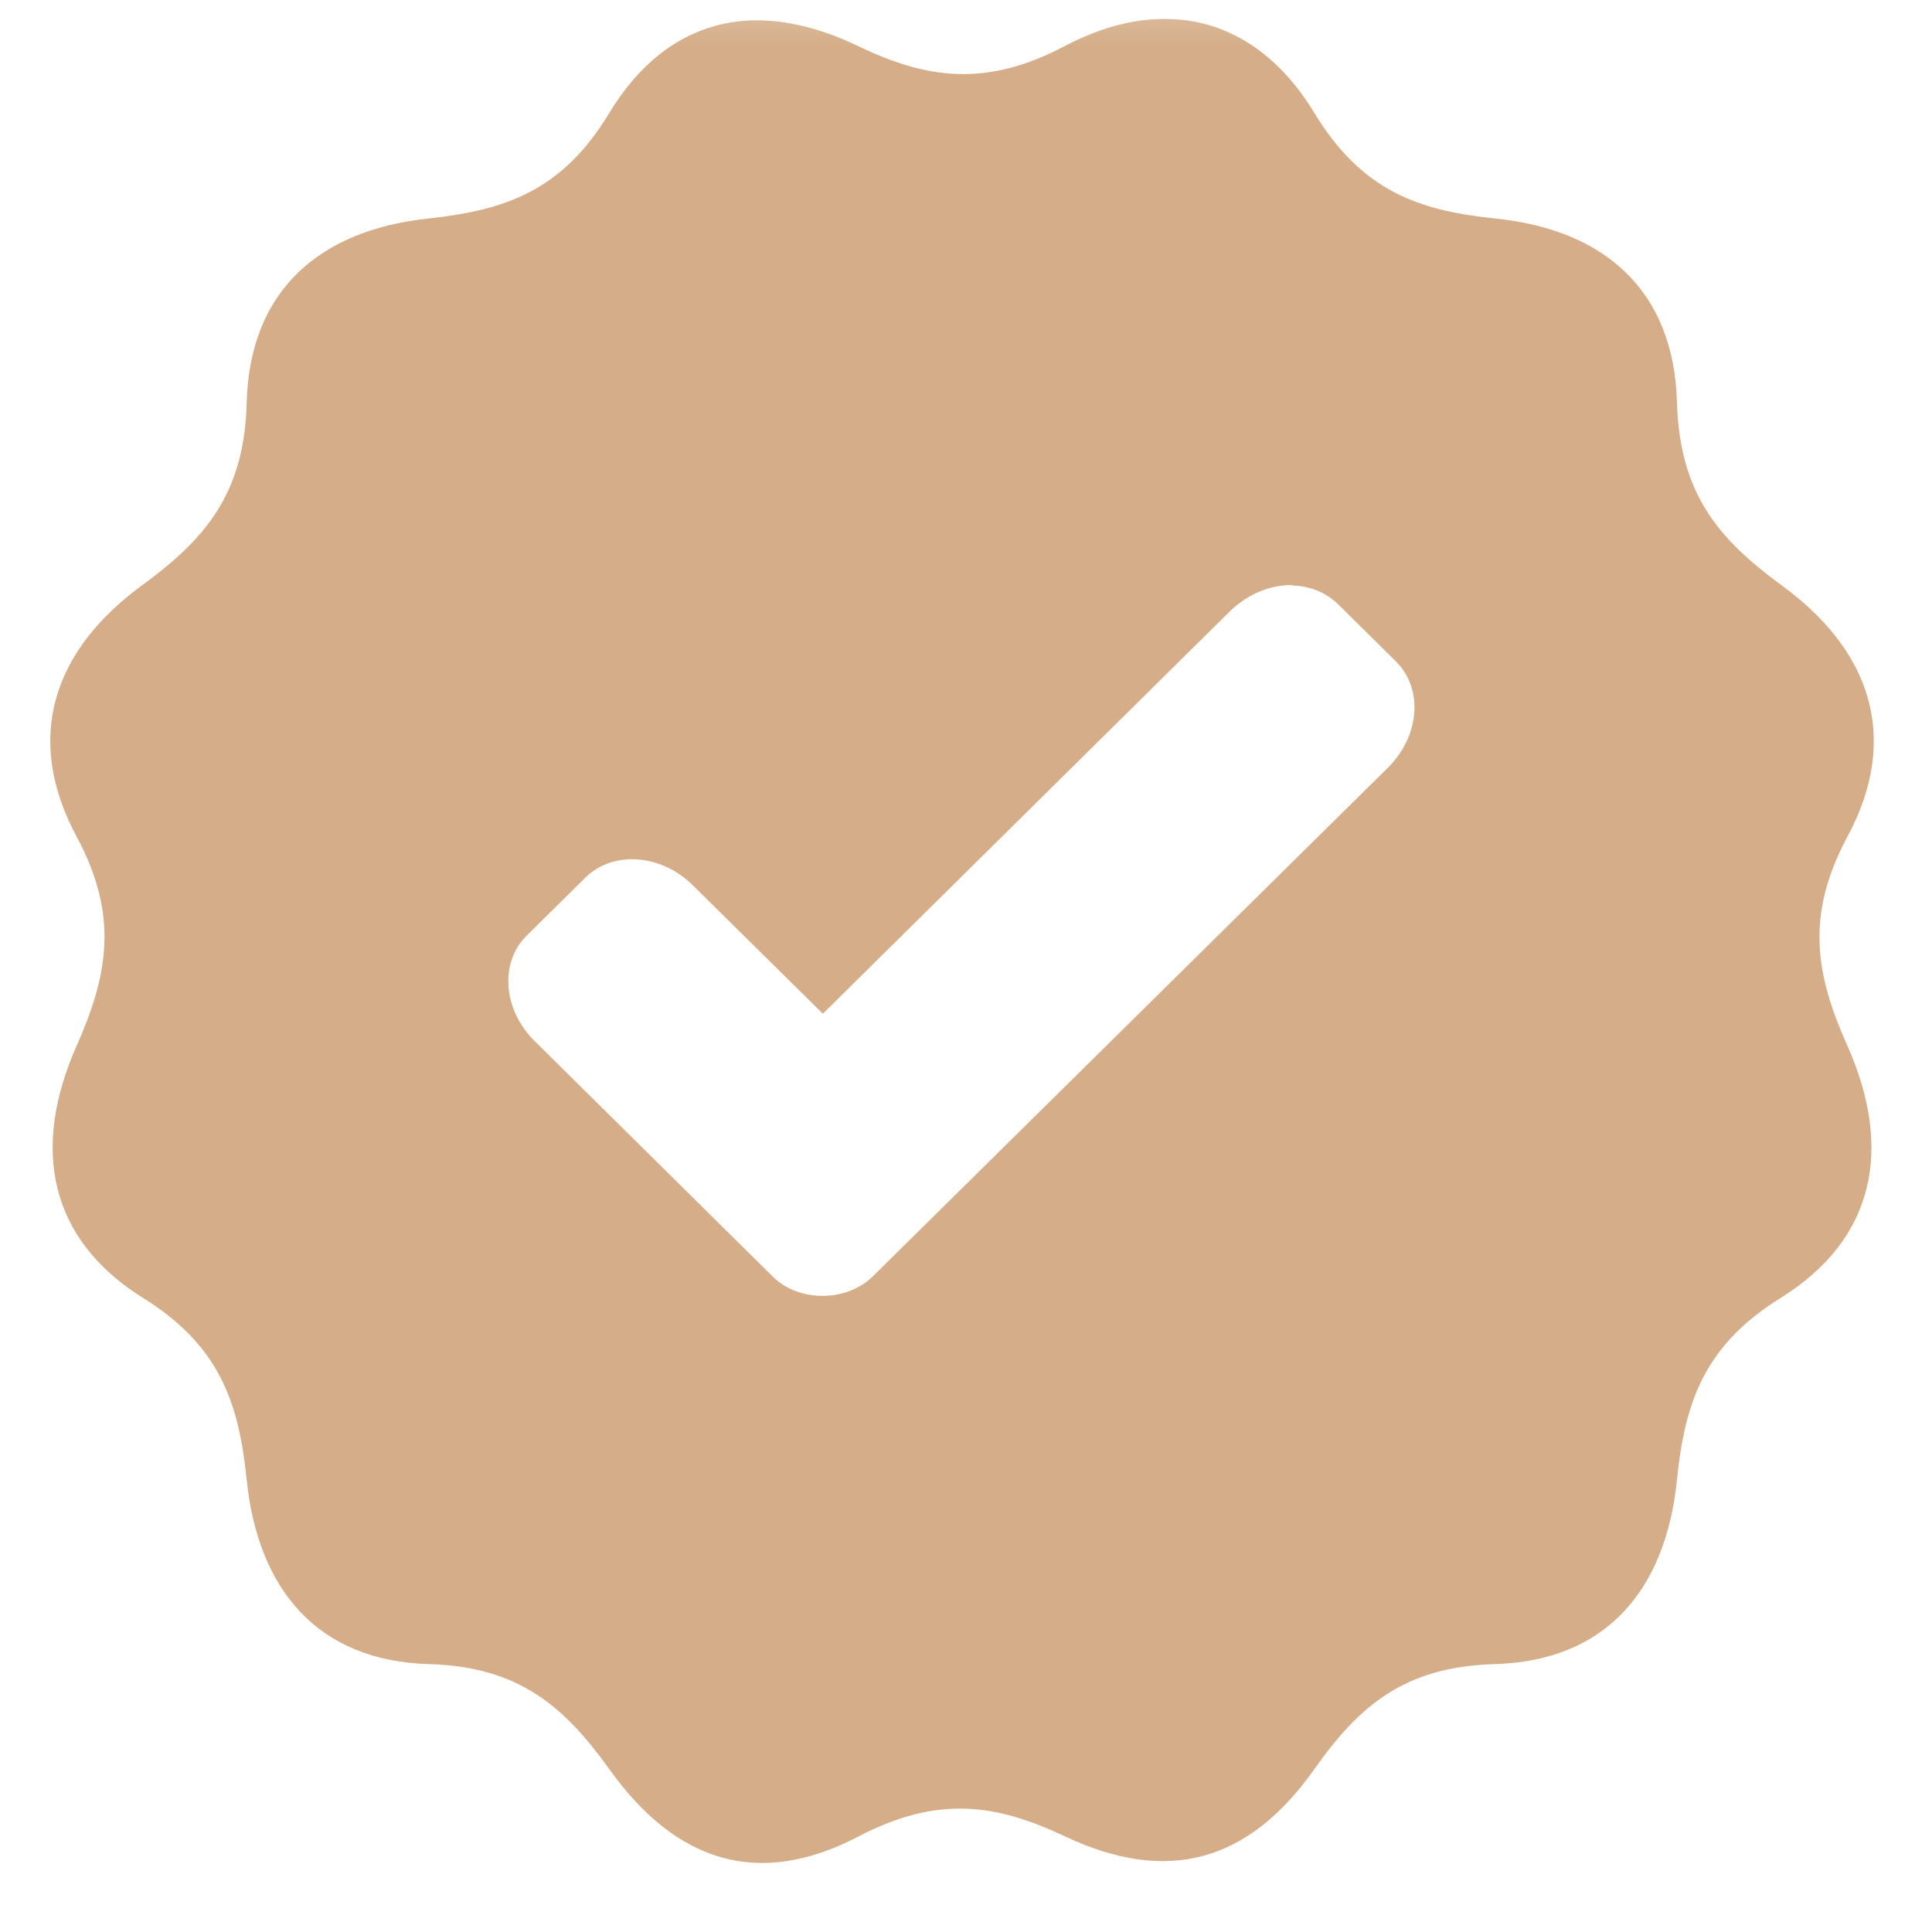 <svg width="62" height="62" viewBox="0 0 62 62" fill="none" xmlns="http://www.w3.org/2000/svg">
<mask id="mask0_2770_751" style="mask-type:luminance" maskUnits="userSpaceOnUse" x="0" y="0" width="62" height="62">
<path d="M61.424 0.133H0.81V61.436H61.424V0.133Z" fill="white"/>
</mask>
<g mask="url(#mask0_2770_751)">
<path d="M41.484 18.791C42.027 18.805 42.529 19.003 42.919 19.369L44.8 21.229C45.678 22.103 45.567 23.611 44.55 24.626L27.996 40.973C27.187 41.762 25.669 41.819 24.805 40.973L17.155 33.406C16.137 32.405 16.026 30.883 16.904 30.023L18.785 28.163C19.677 27.289 21.21 27.402 22.227 28.403L26.407 32.532L39.477 19.609C40.063 19.045 40.787 18.763 41.484 18.777M37.554 0.612C36.468 0.57 35.339 0.866 34.182 1.472C31.646 2.81 29.751 2.543 27.522 1.472C26.351 0.908 25.195 0.626 24.136 0.654C22.338 0.711 20.75 1.655 19.551 3.628C18.047 6.122 16.221 6.742 13.769 7.01C10.257 7.376 8.014 9.321 7.916 12.915C7.847 15.846 6.579 17.298 4.586 18.763C1.715 20.849 0.754 23.668 2.454 26.838C3.834 29.403 3.457 31.306 2.454 33.575C1.005 36.844 1.562 39.761 4.586 41.65C7.038 43.172 7.665 45.004 7.916 47.484C8.279 51.035 10.215 53.304 13.769 53.403C16.653 53.487 18.102 54.756 19.551 56.771C21.697 59.773 24.345 60.604 27.536 58.941C30.1 57.603 31.967 57.884 34.196 58.941C37.443 60.463 40.049 59.787 42.181 56.771C43.616 54.742 45.065 53.487 47.964 53.403C51.517 53.304 53.454 51.05 53.816 47.484C54.067 45.004 54.694 43.172 57.146 41.65C60.184 39.761 60.741 36.844 59.292 33.575C58.275 31.306 57.913 29.403 59.292 26.838C60.992 23.668 60.031 20.849 57.146 18.763C55.154 17.298 53.9 15.846 53.816 12.915C53.718 9.321 51.489 7.362 47.964 7.01C45.511 6.756 43.7 6.122 42.181 3.628C40.996 1.669 39.366 0.668 37.569 0.612H37.554Z" fill="#D5AE89"/>
</g>
</svg>
